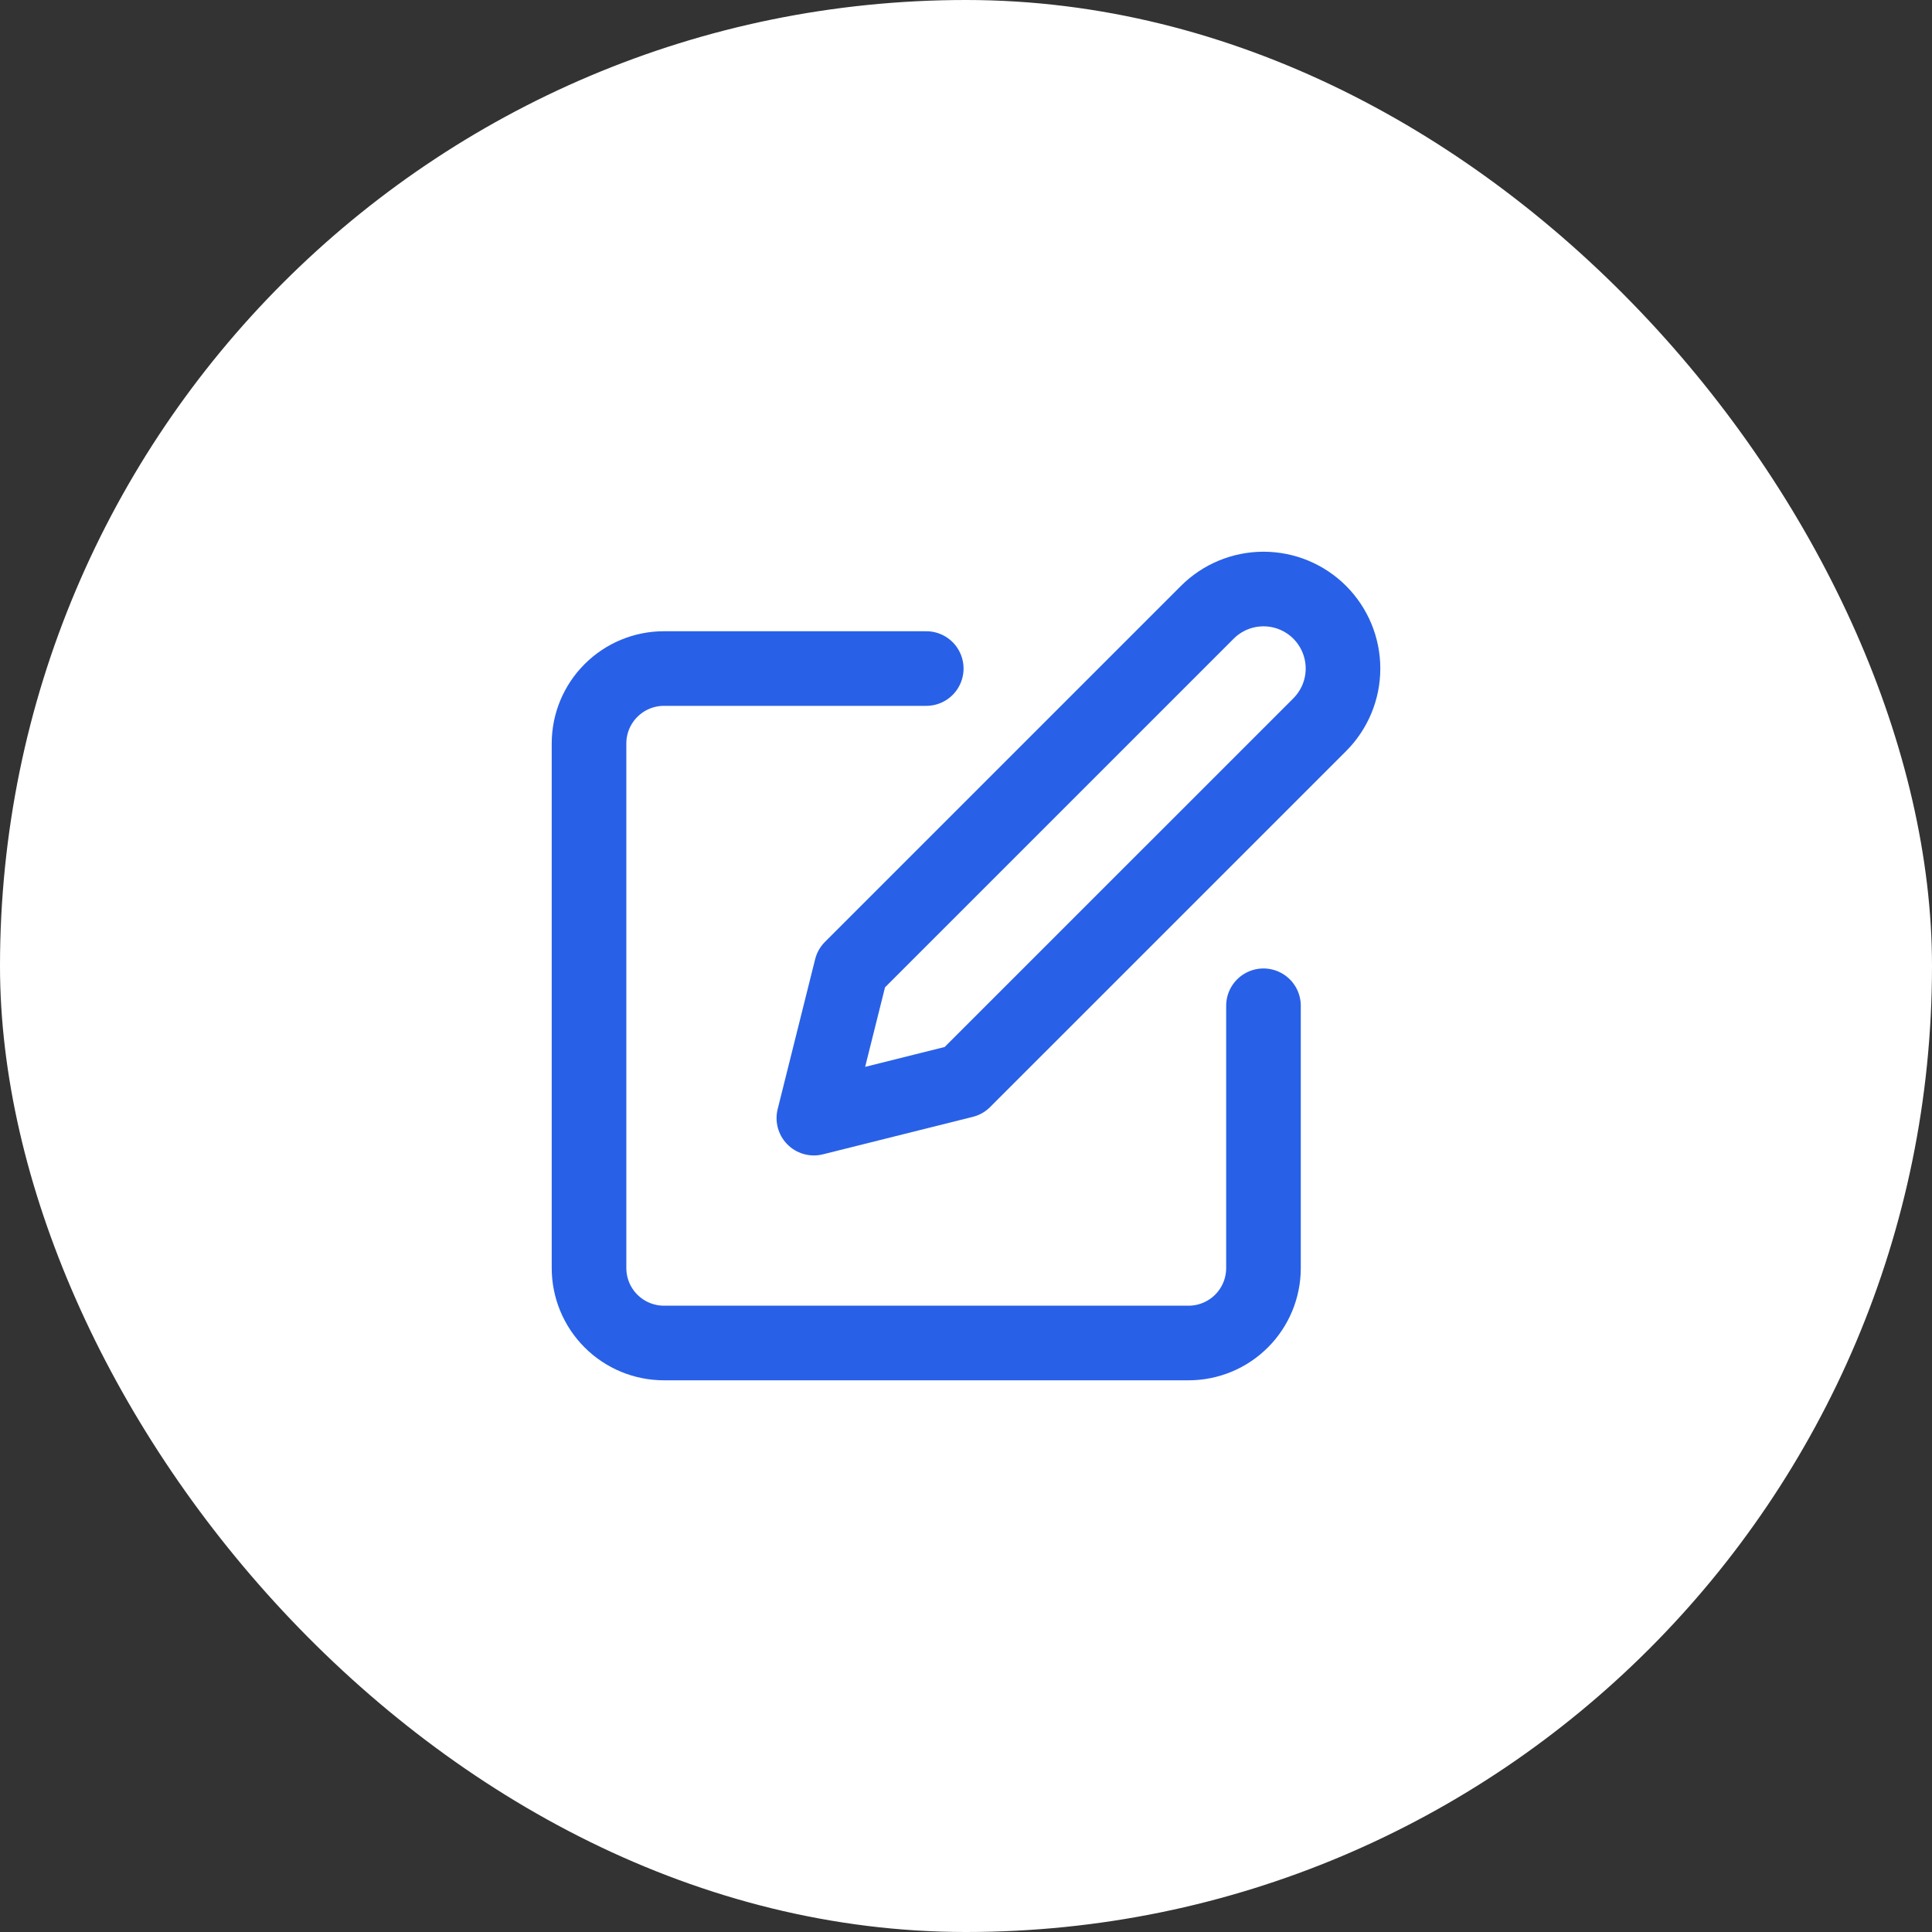 <svg width="82" height="82" viewBox="0 0 82 82" fill="none" xmlns="http://www.w3.org/2000/svg">
<rect x="0" y="0" width="82" height="82" fill="#333333" stroke="none"/>
<rect width="82" height="82" rx="41" fill="white"/>
<path d="M39.313 28.375H28.181C27.337 28.375 26.528 28.71 25.932 29.307C25.335 29.903 25 30.712 25 31.556V53.82C25 54.664 25.335 55.473 25.932 56.069C26.528 56.666 27.337 57.001 28.181 57.001H50.446C51.289 57.001 52.098 56.666 52.695 56.069C53.291 55.473 53.626 54.664 53.626 53.82V42.688" stroke="#2861E7" stroke-width="3.167" stroke-linecap="round" stroke-linejoin="round"/>
<path d="M51.242 25.988C51.874 25.355 52.733 25 53.627 25C54.522 25 55.38 25.355 56.013 25.988C56.645 26.621 57.001 27.479 57.001 28.374C57.001 29.268 56.645 30.126 56.013 30.759L40.904 45.867L34.543 47.457L36.133 41.096L51.242 25.988Z" stroke="#2861E7" stroke-width="3.167" stroke-linecap="round" stroke-linejoin="round"/>
</svg>
